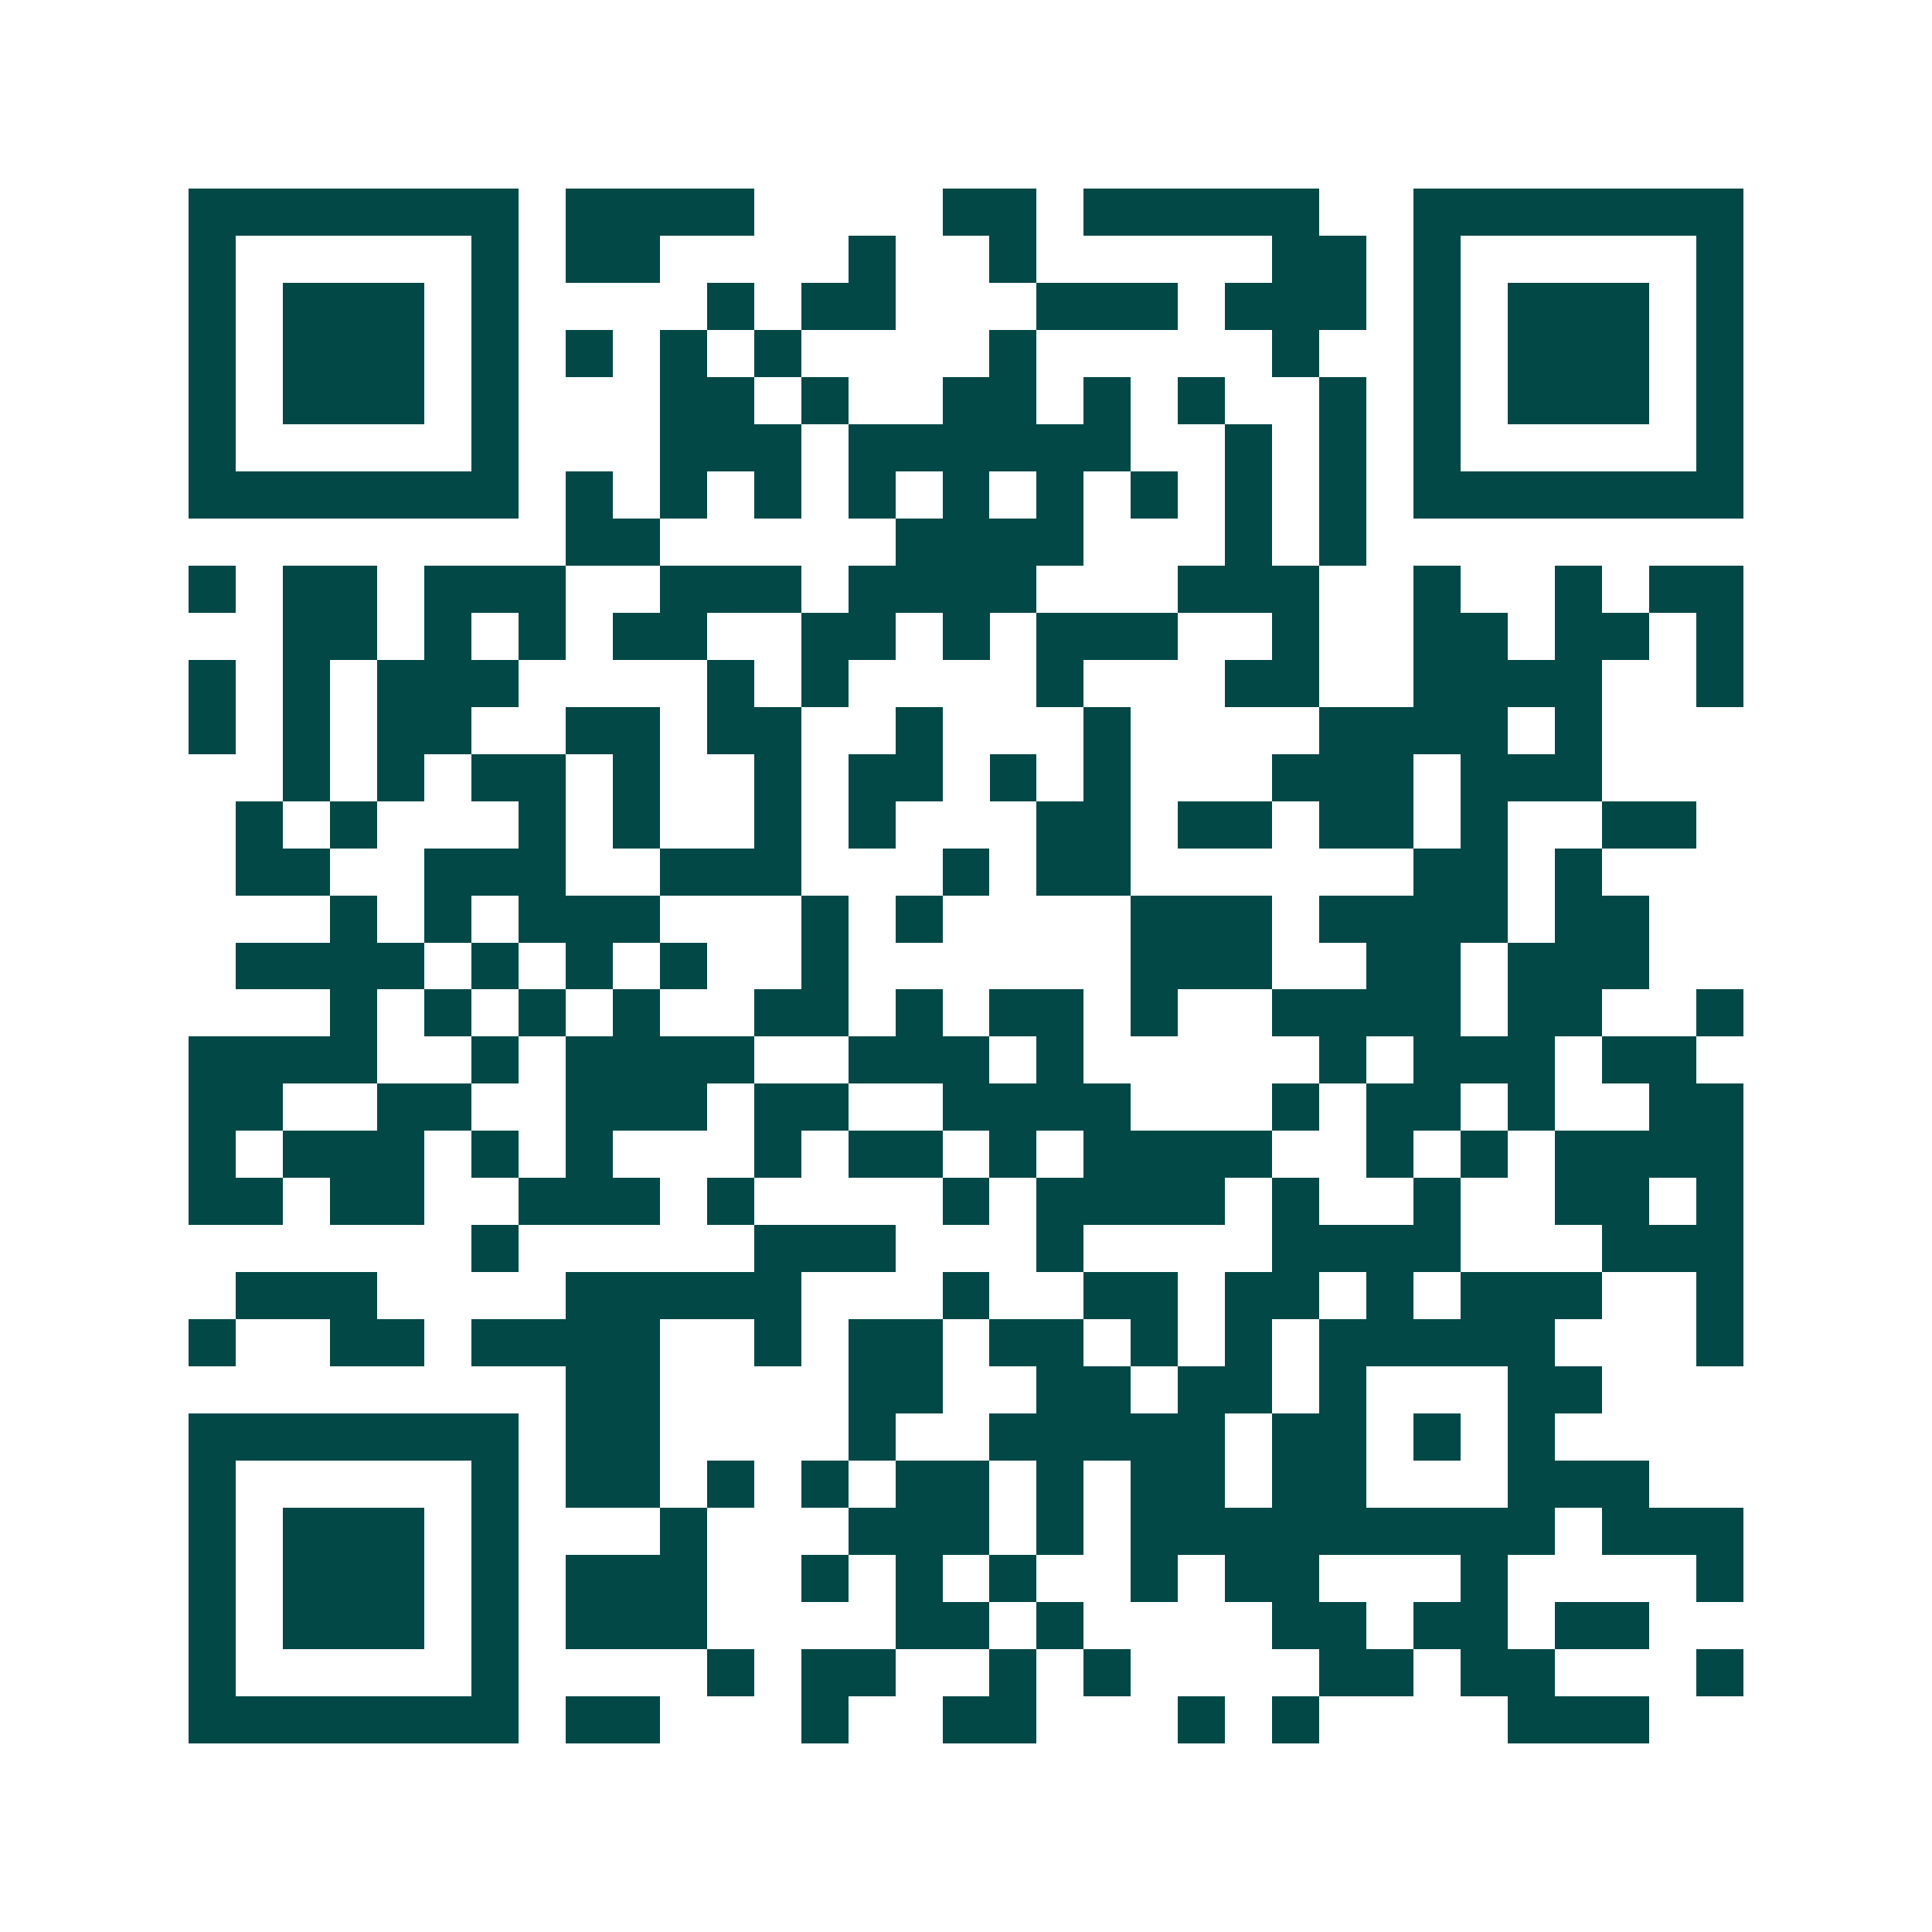 <svg xmlns="http://www.w3.org/2000/svg" width="200" height="200" viewBox="0 0 41 41" shape-rendering="crispEdges"><path fill="#ffffff" d="M0 0h41v41H0z"/><path stroke="#014847" d="M4 4.5h7m1 0h4m4 0h2m1 0h5m2 0h7M4 5.5h1m5 0h1m1 0h2m4 0h1m2 0h1m5 0h2m1 0h1m5 0h1M4 6.5h1m1 0h3m1 0h1m4 0h1m1 0h2m3 0h3m1 0h3m1 0h1m1 0h3m1 0h1M4 7.5h1m1 0h3m1 0h1m1 0h1m1 0h1m1 0h1m4 0h1m5 0h1m2 0h1m1 0h3m1 0h1M4 8.5h1m1 0h3m1 0h1m3 0h2m1 0h1m2 0h2m1 0h1m1 0h1m2 0h1m1 0h1m1 0h3m1 0h1M4 9.5h1m5 0h1m3 0h3m1 0h6m2 0h1m1 0h1m1 0h1m5 0h1M4 10.5h7m1 0h1m1 0h1m1 0h1m1 0h1m1 0h1m1 0h1m1 0h1m1 0h1m1 0h1m1 0h7M12 11.5h2m5 0h4m3 0h1m1 0h1M4 12.5h1m1 0h2m1 0h3m2 0h3m1 0h4m3 0h3m2 0h1m2 0h1m1 0h2M6 13.5h2m1 0h1m1 0h1m1 0h2m2 0h2m1 0h1m1 0h3m2 0h1m2 0h2m1 0h2m1 0h1M4 14.5h1m1 0h1m1 0h3m4 0h1m1 0h1m4 0h1m3 0h2m2 0h4m2 0h1M4 15.5h1m1 0h1m1 0h2m2 0h2m1 0h2m2 0h1m3 0h1m4 0h4m1 0h1M6 16.5h1m1 0h1m1 0h2m1 0h1m2 0h1m1 0h2m1 0h1m1 0h1m3 0h3m1 0h3M5 17.5h1m1 0h1m3 0h1m1 0h1m2 0h1m1 0h1m3 0h2m1 0h2m1 0h2m1 0h1m2 0h2M5 18.5h2m2 0h3m2 0h3m3 0h1m1 0h2m6 0h2m1 0h1M7 19.5h1m1 0h1m1 0h3m3 0h1m1 0h1m4 0h3m1 0h4m1 0h2M5 20.5h4m1 0h1m1 0h1m1 0h1m2 0h1m6 0h3m2 0h2m1 0h3M7 21.5h1m1 0h1m1 0h1m1 0h1m2 0h2m1 0h1m1 0h2m1 0h1m2 0h4m1 0h2m2 0h1M4 22.5h4m2 0h1m1 0h4m2 0h3m1 0h1m5 0h1m1 0h3m1 0h2M4 23.5h2m2 0h2m2 0h3m1 0h2m2 0h4m3 0h1m1 0h2m1 0h1m2 0h2M4 24.5h1m1 0h3m1 0h1m1 0h1m3 0h1m1 0h2m1 0h1m1 0h4m2 0h1m1 0h1m1 0h4M4 25.5h2m1 0h2m2 0h3m1 0h1m4 0h1m1 0h4m1 0h1m2 0h1m2 0h2m1 0h1M10 26.5h1m5 0h3m3 0h1m4 0h4m3 0h3M5 27.5h3m4 0h5m3 0h1m2 0h2m1 0h2m1 0h1m1 0h3m2 0h1M4 28.5h1m2 0h2m1 0h4m2 0h1m1 0h2m1 0h2m1 0h1m1 0h1m1 0h5m3 0h1M12 29.5h2m4 0h2m2 0h2m1 0h2m1 0h1m3 0h2M4 30.5h7m1 0h2m4 0h1m2 0h5m1 0h2m1 0h1m1 0h1M4 31.5h1m5 0h1m1 0h2m1 0h1m1 0h1m1 0h2m1 0h1m1 0h2m1 0h2m3 0h3M4 32.5h1m1 0h3m1 0h1m3 0h1m3 0h3m1 0h1m1 0h9m1 0h3M4 33.5h1m1 0h3m1 0h1m1 0h3m2 0h1m1 0h1m1 0h1m2 0h1m1 0h2m3 0h1m4 0h1M4 34.5h1m1 0h3m1 0h1m1 0h3m4 0h2m1 0h1m4 0h2m1 0h2m1 0h2M4 35.5h1m5 0h1m4 0h1m1 0h2m2 0h1m1 0h1m4 0h2m1 0h2m3 0h1M4 36.5h7m1 0h2m3 0h1m2 0h2m3 0h1m1 0h1m4 0h3"/></svg>
